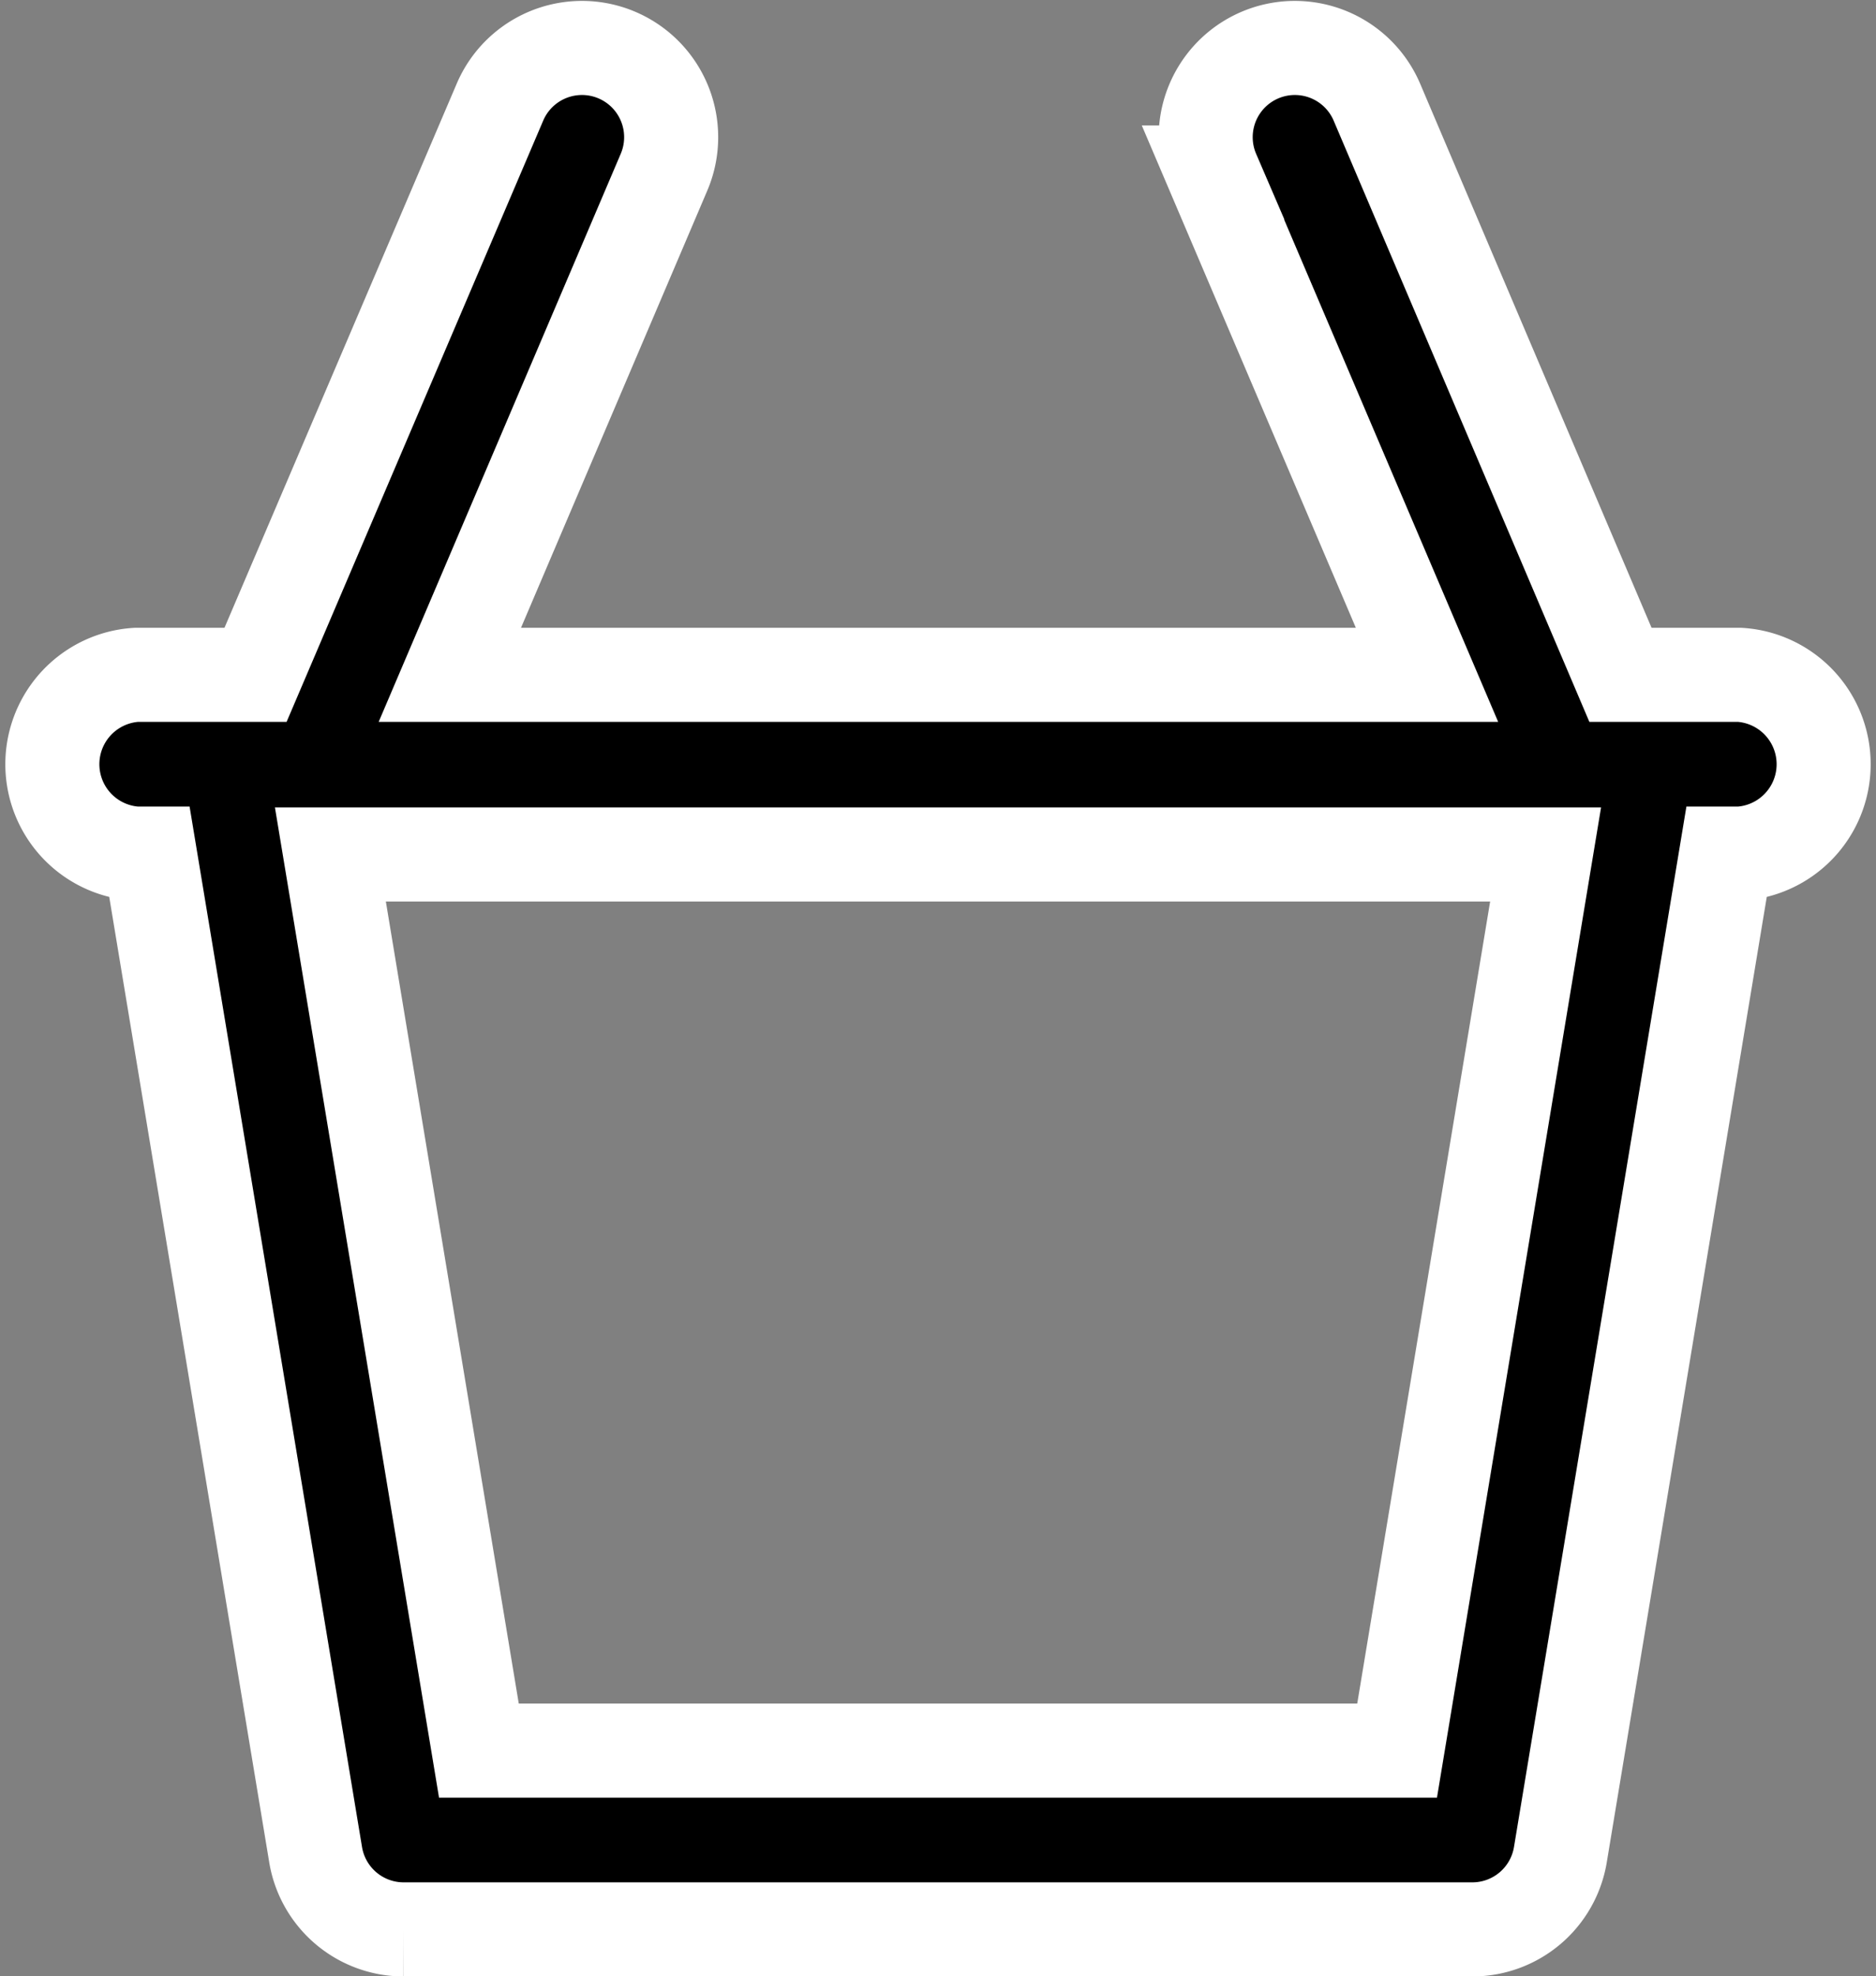 <svg xmlns="http://www.w3.org/2000/svg" width="19.947" height="21.004" viewBox="0 0 19.947 21.004">
    <rect x="0" y="0" width="19.947" height="21.004" fill="#808080" stroke="none"/>
    <defs>
        <style>
            .cls-1{stroke:#fff}
        </style>
    </defs>
    <path id="noun_cart_2989840" d="M576.73 554.667H578a.952.952 0 0 1 0 1.9h-.145l-1.763 10.633a.949.949 0 0 1-.934.8h-11.369a.949.949 0 0 1-.934-.8l-1.763-10.633h-.145a.952.952 0 0 1 0-1.9h1.27l2.6-6.089a.948.948 0 1 1 1.742.75l-2.276 5.339h10.39l-2.276-5.339a.948.948 0 1 1 1.742-.75zM564.592 566.1h9.763l1.579-9.524h-12.921z" class="cls-1" transform="translate(-559.5 -547.495)"/>
</svg>
